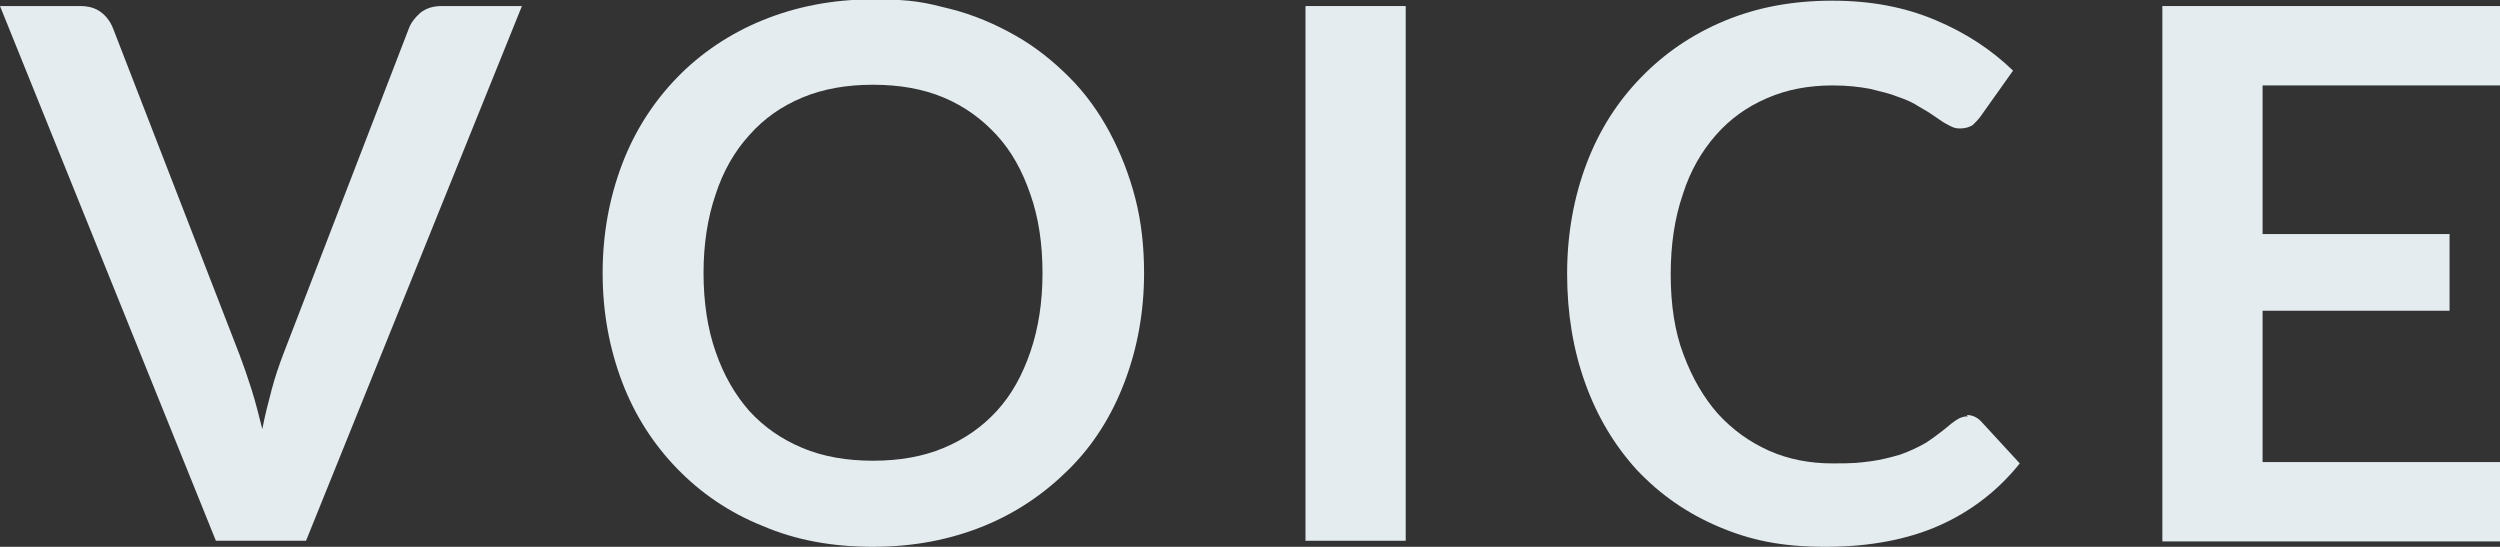 <?xml version="1.0" encoding="UTF-8"?>
<svg xmlns="http://www.w3.org/2000/svg" version="1.1" viewBox="0 0 371.7 81.3">
  <rect x="0" y="0" width="371.7" height="81.3" fill="#333333" stroke="none"/>
  <defs>
    <style>
      .cls-1 {
        fill: #e4ecf0;
      }

      .cls-2 {
        isolation: isolate;
      }
    </style>
  </defs>
  <!-- Generator: Adobe Illustrator 28.7.5, SVG Export Plug-In . SVG Version: 1.2.0 Build 176)  -->
  <g>
    <g id="_レイヤー_1" data-name="レイヤー_1">
      <g class="cls-2">
        <g class="cls-2">
          <path class="cls-1" d="M77.6.9l-32.1,79.5h-13.4L0,.9h11.9c1.3,0,2.3.3,3.1.9.8.6,1.4,1.4,1.8,2.4l18.8,48.5c.6,1.6,1.2,3.3,1.8,5.2.6,1.9,1.1,3.9,1.6,5.9.4-2.1.9-4,1.4-5.9.5-1.9,1.1-3.6,1.7-5.2L60.8,4.2c.3-.8.9-1.6,1.7-2.3.9-.7,1.9-1,3.2-1h11.9Z"/>
          <path class="cls-1" d="M170.1,40.6c0,5.8-1,11.2-2.9,16.2-1.9,5-4.6,9.3-8.2,12.9s-7.8,6.5-12.7,8.5c-4.9,2-10.4,3.1-16.5,3.1s-11.5-1-16.4-3.1c-5-2-9.2-4.9-12.7-8.5-3.5-3.6-6.3-7.9-8.2-12.9-1.9-5-2.9-10.4-2.9-16.2s1-11.2,2.9-16.2c1.9-5,4.7-9.3,8.2-12.9,3.5-3.6,7.8-6.5,12.7-8.5,4.9-2,10.4-3.1,16.4-3.1s7.8.5,11.4,1.4c3.6.9,6.8,2.3,9.8,4,3,1.7,5.6,3.8,8,6.2,2.4,2.4,4.4,5.2,6,8.2,1.6,3,2.9,6.3,3.8,9.8.9,3.5,1.3,7.2,1.3,11.1ZM155,40.6c0-4.4-.6-8.3-1.8-11.7-1.2-3.5-2.8-6.4-5-8.8-2.2-2.4-4.8-4.3-7.9-5.6-3.1-1.3-6.6-1.9-10.5-1.9s-7.4.6-10.5,1.9c-3.1,1.3-5.7,3.1-7.9,5.6-2.2,2.4-3.9,5.4-5,8.8-1.2,3.5-1.8,7.4-1.8,11.7s.6,8.3,1.8,11.7c1.2,3.5,2.9,6.4,5,8.8,2.2,2.4,4.8,4.2,7.9,5.5,3.1,1.3,6.6,1.9,10.5,1.9s7.4-.6,10.5-1.9c3.1-1.3,5.7-3.1,7.9-5.5,2.2-2.4,3.8-5.3,5-8.8,1.2-3.5,1.8-7.4,1.8-11.7Z"/>
          <path class="cls-1" d="M209,80.4h-14.9V.9h14.9v79.5Z"/>
          <path class="cls-1" d="M292.4,61.7c.8,0,1.5.3,2.1.9l5.8,6.3c-3.2,4-7.2,7.1-11.9,9.2-4.7,2.1-10.4,3.2-17,3.2s-11.2-1-15.9-3c-4.7-2-8.7-4.8-12.1-8.4-3.3-3.6-5.9-7.9-7.7-12.9-1.8-5-2.7-10.4-2.7-16.3s1-11.4,2.9-16.4c1.9-5,4.6-9.2,8.1-12.8,3.5-3.6,7.6-6.4,12.4-8.4,4.8-2,10.1-3,16-3s10.9,1,15.4,2.9c4.5,1.9,8.3,4.4,11.5,7.5l-4.9,6.9c-.3.4-.7.8-1.1,1.2-.5.3-1.1.5-1.9.5s-1.1-.2-1.7-.5c-.6-.3-1.2-.7-1.9-1.2-.7-.5-1.5-1-2.4-1.5-.9-.6-2-1.1-3.2-1.5-1.2-.5-2.6-.8-4.2-1.2-1.6-.3-3.4-.5-5.5-.5-3.6,0-6.8.6-9.8,1.9-3,1.3-5.5,3.1-7.6,5.5-2.1,2.4-3.8,5.3-4.9,8.8-1.2,3.5-1.8,7.4-1.8,11.9s.6,8.5,1.9,11.9c1.3,3.5,3,6.4,5.1,8.8,2.2,2.4,4.7,4.2,7.6,5.5,2.9,1.3,6.1,1.9,9.5,1.9s3.8-.1,5.5-.3c1.6-.2,3.1-.6,4.5-1,1.4-.5,2.7-1.1,3.9-1.8,1.2-.8,2.4-1.7,3.7-2.8.4-.3.8-.6,1.2-.8.4-.2.8-.3,1.3-.3Z"/>
          <path class="cls-1" d="M336.4,12.7v22.1h27.8v11.4h-27.8v22.5h35.3v11.8h-50.2V.9h50.2v11.8h-35.3Z"/>
        </g>
      </g>
    </g>
  </g>
</svg>